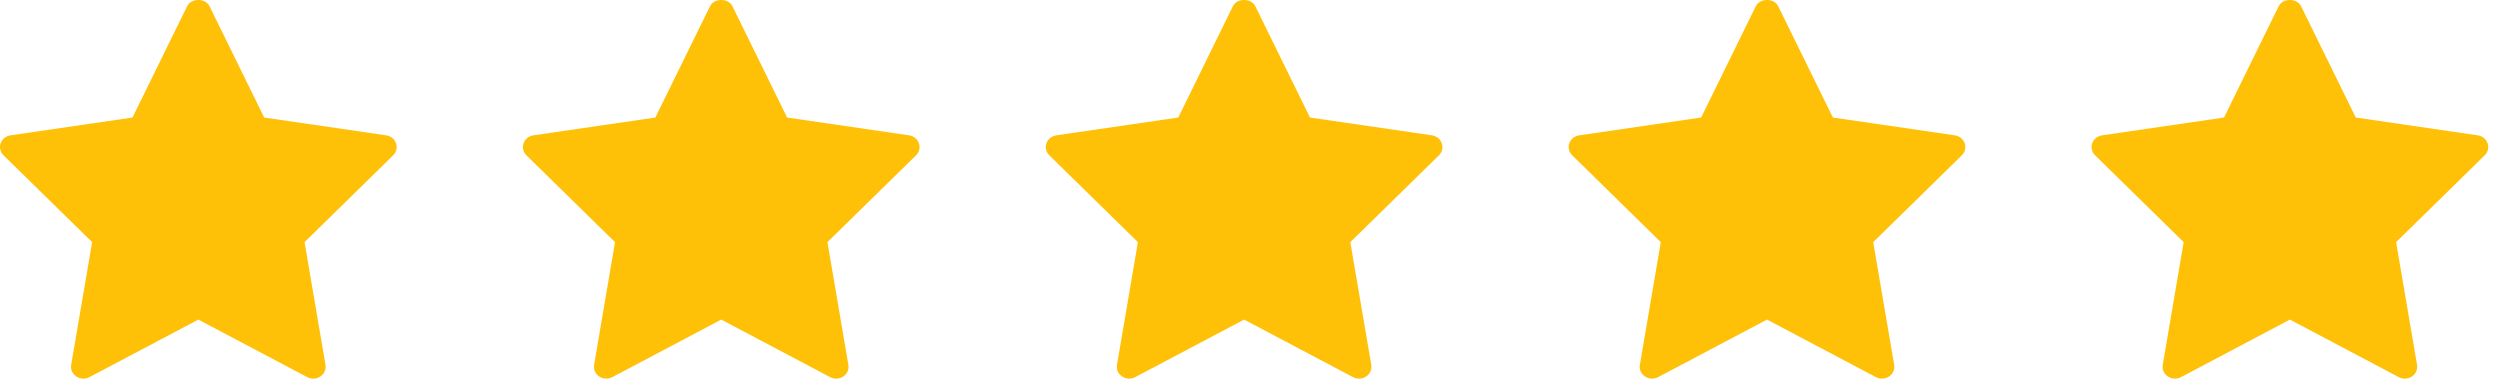 <svg width="91" height="14" viewBox="0 0 91 14" fill="none" xmlns="http://www.w3.org/2000/svg">
<path d="M14.056 4.926L9.617 4.278L7.627 0.227C7.479 -0.076 6.96 -0.076 6.811 0.227L4.822 4.278L0.383 4.926C0.019 4.98 -0.127 5.404 0.129 5.654L3.354 8.814L2.591 13.281C2.531 13.636 2.927 13.902 3.255 13.728L7.22 11.633L11.184 13.728C11.509 13.901 11.909 13.64 11.848 13.281L11.086 8.814L14.31 5.654C14.566 5.404 14.42 4.98 14.056 4.926Z" fill="#FFC107"/>
<path d="M33.089 4.926L28.651 4.278L26.661 0.227C26.512 -0.076 25.993 -0.076 25.845 0.227L23.855 4.278L19.417 4.926C19.052 4.98 18.907 5.404 19.162 5.654L22.387 8.814L21.625 13.281C21.564 13.636 21.96 13.902 22.288 13.728L26.253 11.633L30.218 13.728C30.543 13.901 30.943 13.64 30.881 13.281L30.119 8.814L33.344 5.654C33.599 5.404 33.453 4.98 33.089 4.926Z" fill="#FFC107"/>
<path d="M52.122 4.926L47.684 4.278L45.694 0.227C45.545 -0.076 45.026 -0.076 44.877 0.227L42.889 4.278L38.45 4.926C38.085 4.98 37.94 5.404 38.195 5.654L41.42 8.814L40.658 13.281C40.597 13.636 40.993 13.902 41.321 13.728L45.286 11.633L49.251 13.728C49.576 13.901 49.976 13.64 49.914 13.281L49.152 8.814L52.377 5.654C52.632 5.404 52.486 4.98 52.122 4.926Z" fill="#FFC107"/>
<path d="M71.156 4.926L66.717 4.278L64.727 0.227C64.579 -0.076 64.059 -0.076 63.911 0.227L61.922 4.278L57.483 4.926C57.118 4.98 56.973 5.404 57.229 5.654L60.453 8.814L59.691 13.281C59.63 13.636 60.027 13.902 60.355 13.728L64.319 11.633L68.284 13.728C68.609 13.901 69.009 13.64 68.948 13.281L68.185 8.814L71.41 5.654C71.666 5.404 71.52 4.98 71.156 4.926Z" fill="#FFC107"/>
<path d="M90.189 4.926L85.75 4.278L83.76 0.227C83.612 -0.076 83.093 -0.076 82.944 0.227L80.955 4.278L76.516 4.926C76.152 4.98 76.006 5.404 76.262 5.654L79.486 8.814L78.724 13.281C78.663 13.636 79.06 13.902 79.388 13.728L83.352 11.633L87.317 13.728C87.642 13.901 88.042 13.64 87.981 13.281L87.218 8.814L90.443 5.654C90.699 5.404 90.553 4.98 90.189 4.926Z" fill="#FFC107"/>
</svg>
